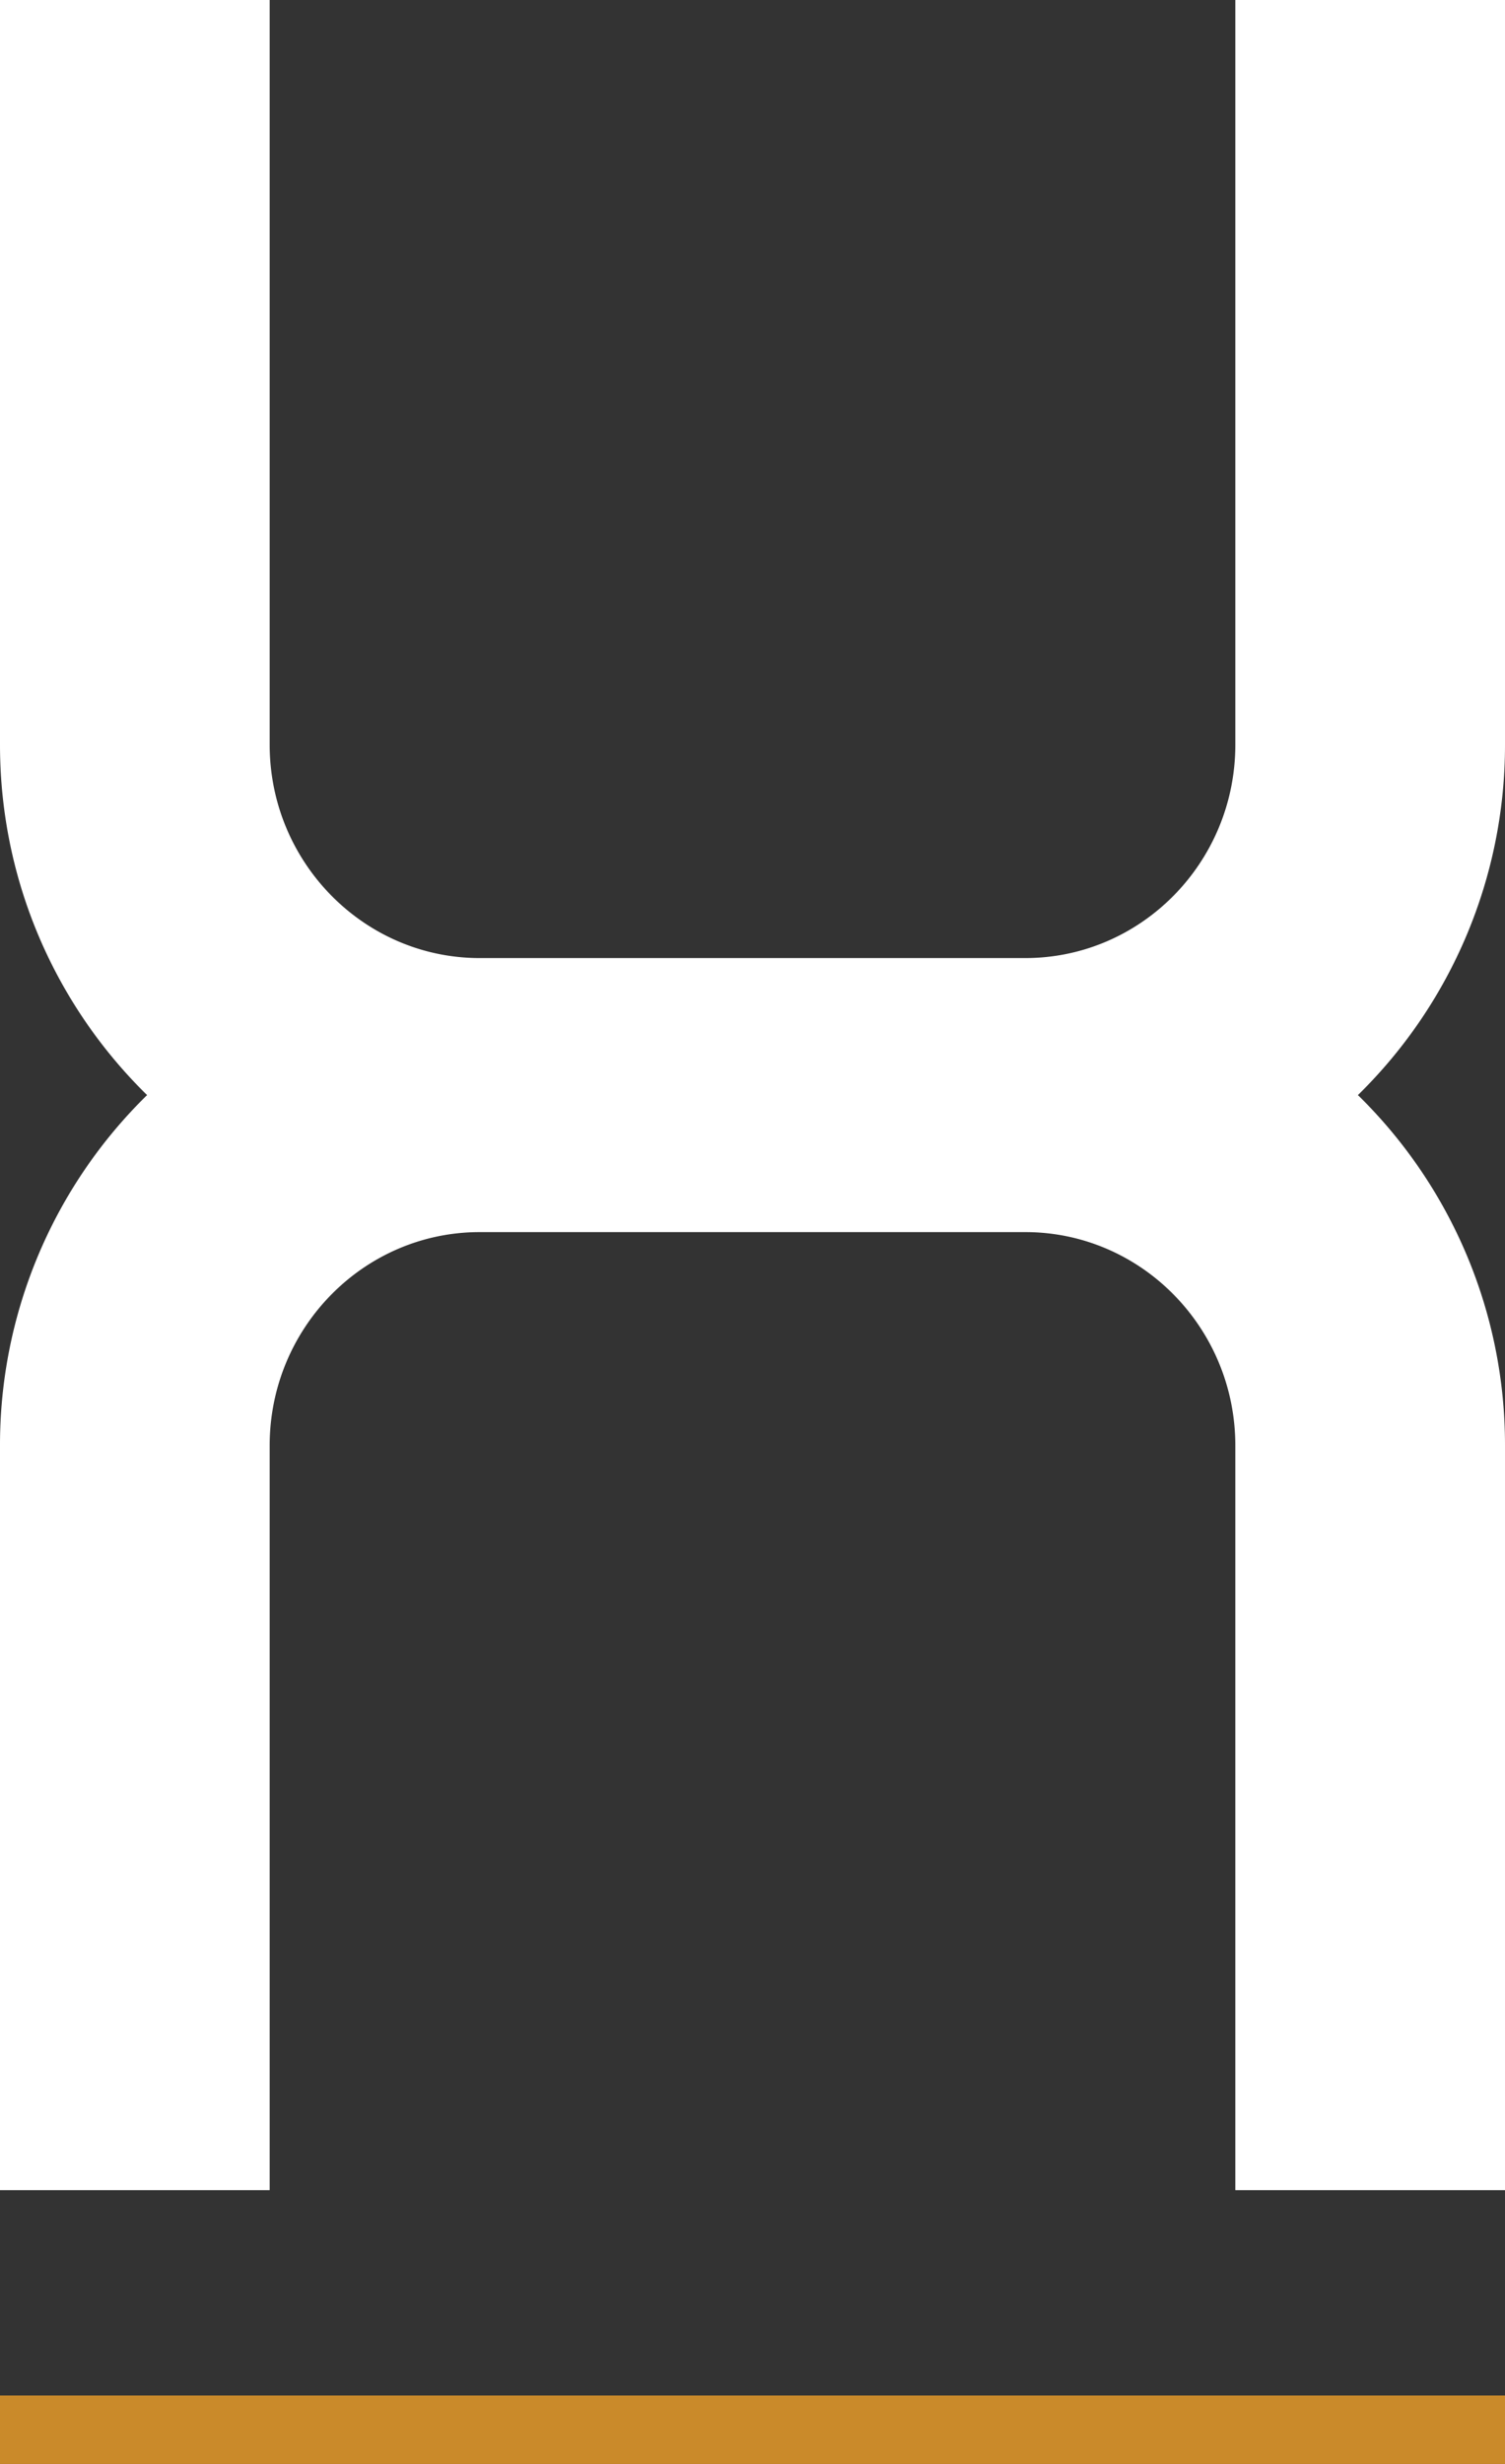 <svg xmlns="http://www.w3.org/2000/svg" width="22" height="36" viewBox="0 0 22 36"><rect x="0" y="0" width="22" height="36" fill="#333333" stroke="none"/><g><path fill="#ffffff" d="M18.058 0v10.88c0 1.72-1.377 3.118-3.07 3.118H7.012c-1.692 0-3.07-1.399-3.07-3.118V0H0v10.88c0 2.01.827 3.824 2.15 5.12A7.15 7.15 0 0 0 0 21.12V32h3.942V21.12c0-1.72 1.377-3.118 3.07-3.118h7.976c1.693 0 3.07 1.399 3.07 3.119V32H22V21.12A7.15 7.15 0 0 0 19.85 16 7.156 7.156 0 0 0 22 10.88V0h-3.941z"/><path fill="#CA8A2A" d="M0 35h22v1H0z"/></g></svg>